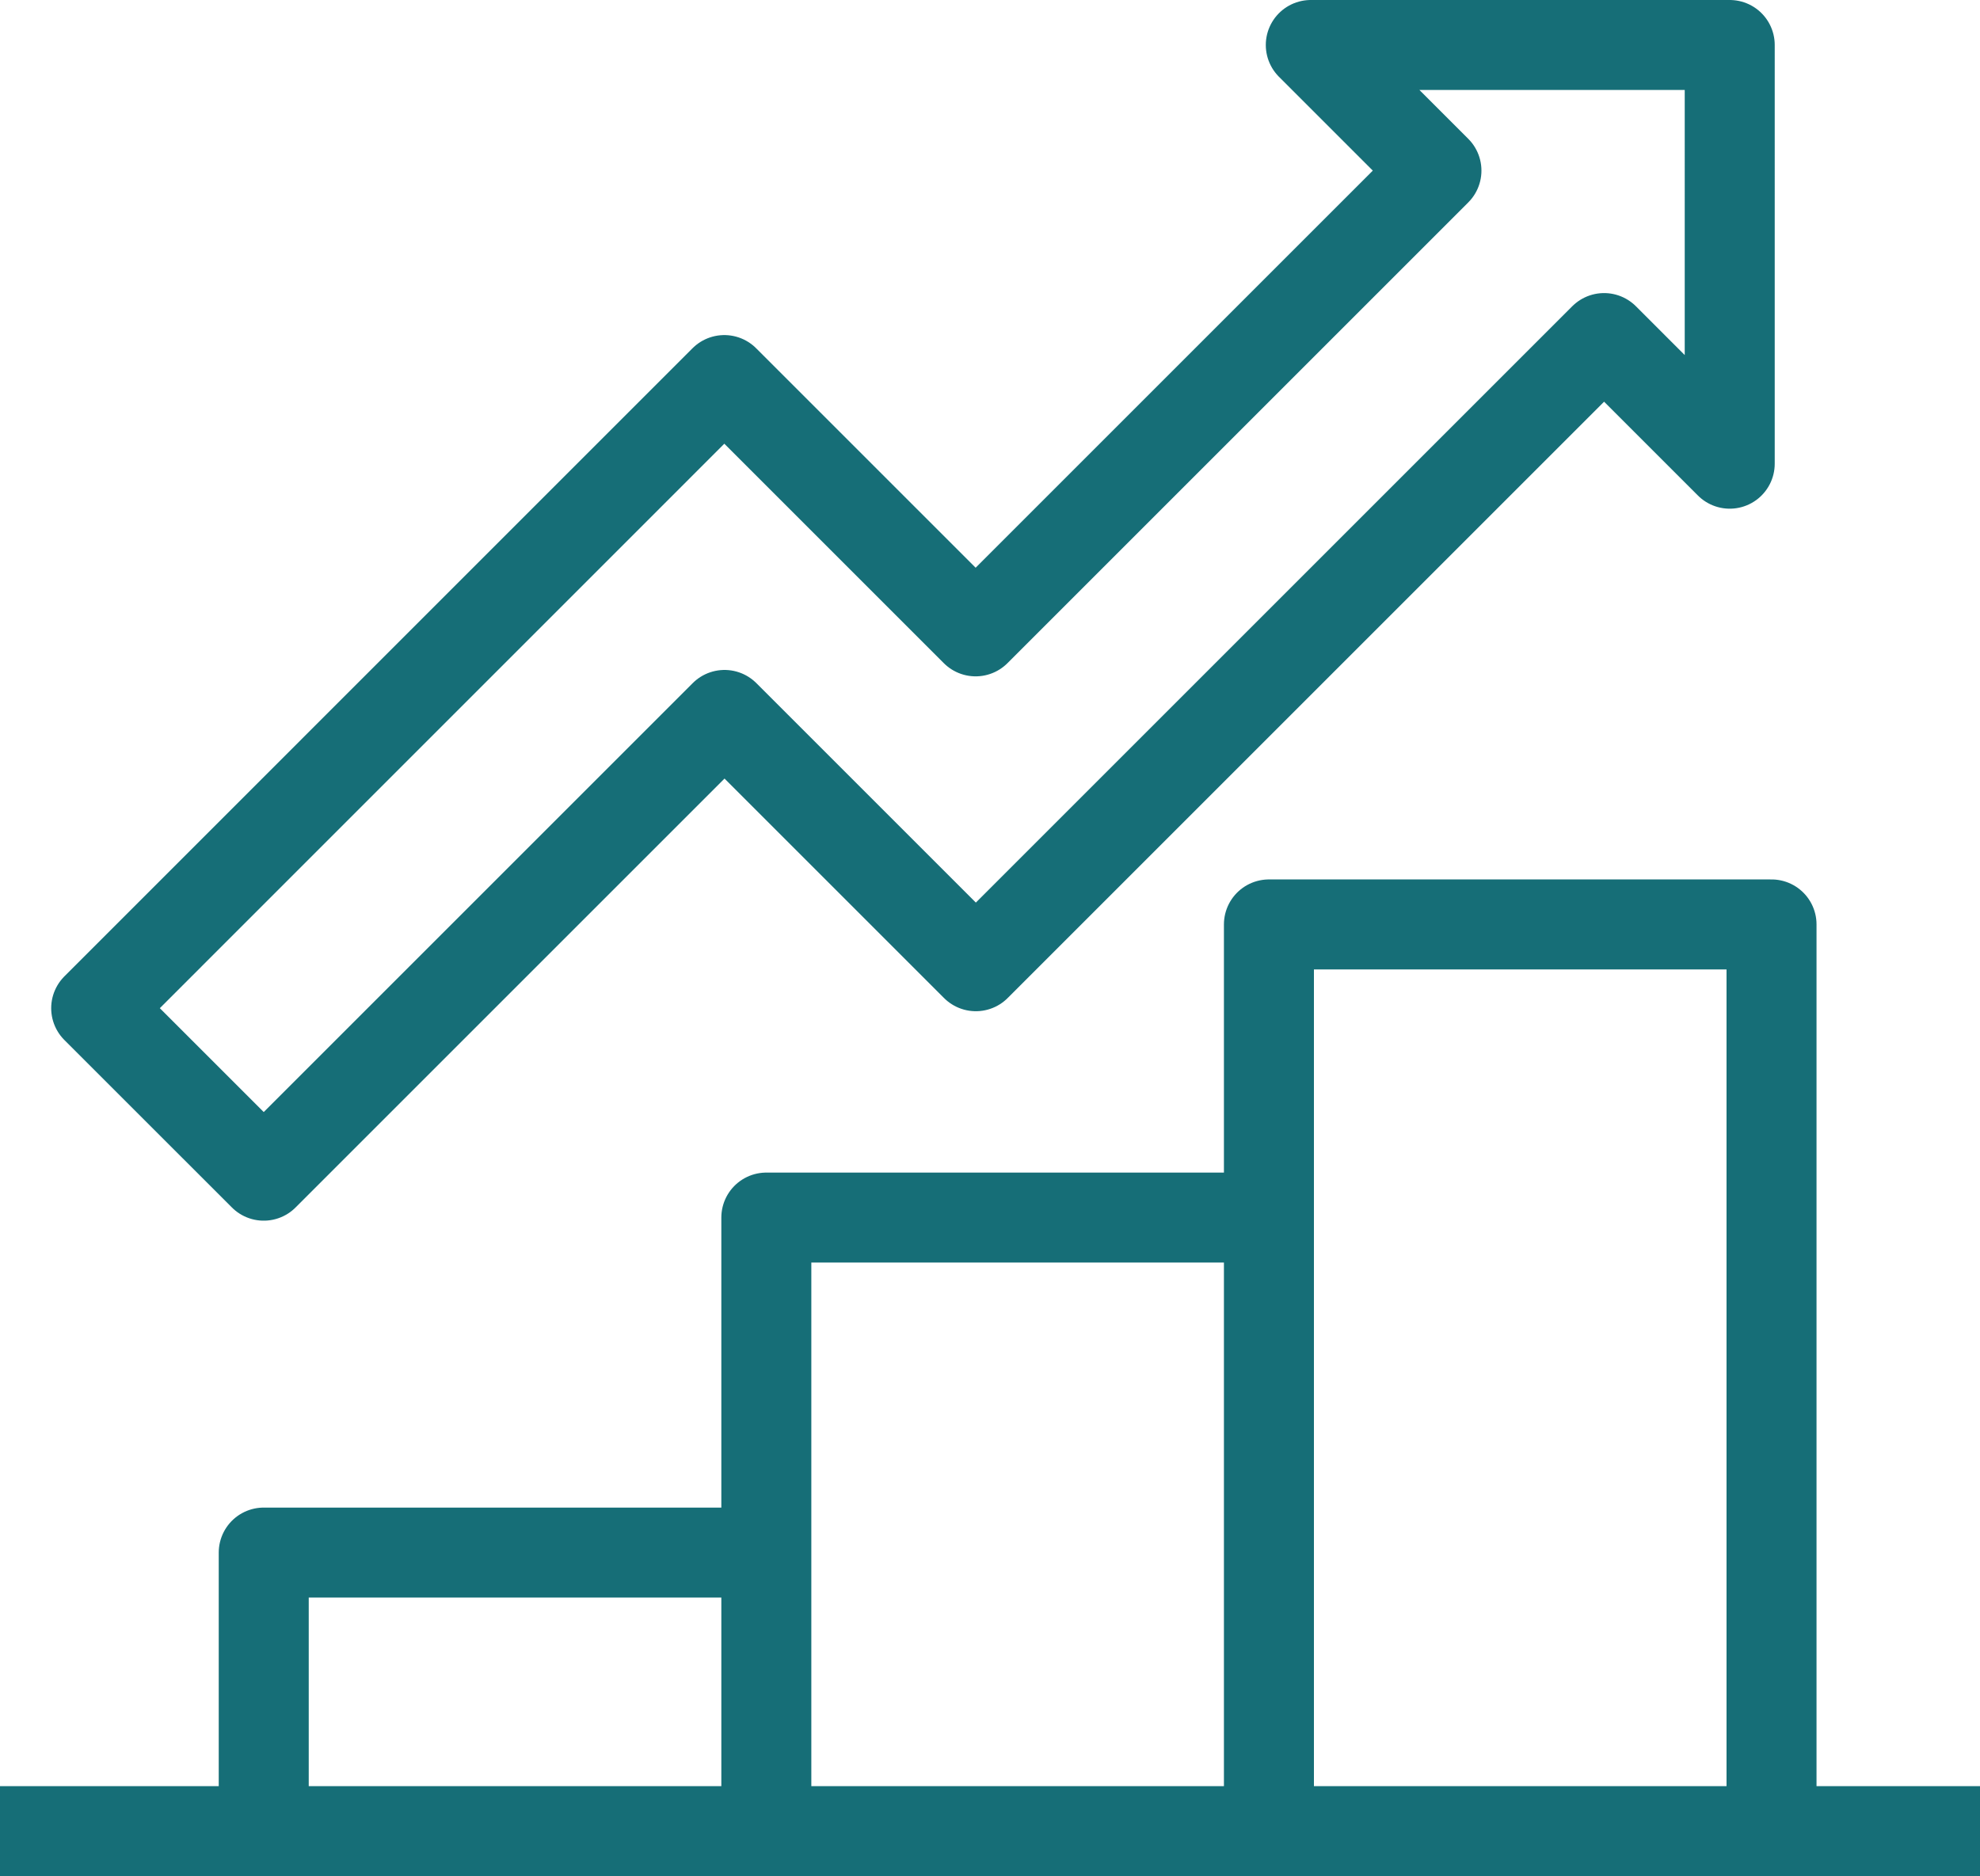 <svg xmlns="http://www.w3.org/2000/svg" width="55" height="52.122" viewBox="0 0 55 52.122">
  <g id="gain_icon_02" transform="translate(0.345 1.25)">
    <path id="Path_28981" data-name="Path 28981" d="M91.961,257.6V232H78v25.6" transform="translate(-43.097 -207.568)" fill="rgba(0,0,0,0)" stroke="#166e77" stroke-linejoin="round" stroke-width="2.5"/>
    <path id="Path_28982" data-name="Path 28982" d="M67.961,247H54v8.144" transform="translate(-47.019 -205.117)" fill="rgba(0,0,0,0)" stroke="#166e77" stroke-linejoin="round" stroke-width="2.5"/>
    <path id="Path_28983" data-name="Path 28983" d="M79.961,239H66v17.451" transform="translate(-45.058 -206.424)" fill="rgba(0,0,0,0)" stroke="#166e77" stroke-linejoin="round" stroke-width="2.5"/>
    <line id="Line_184" data-name="Line 184" x1="55" transform="translate(-0.345 49.622)" fill="none" stroke="#166e77" stroke-linejoin="round" stroke-width="2.5"/>
    <path id="Path_28984" data-name="Path 28984" d="M54.654,242.412l12.8-12.8,6.981,6.981,17.451-17.451,3.49,3.49V211H83.739l3.49,3.49-12.8,12.8-6.981-6.981L50,237.759Z" transform="translate(-47.673 -211)" fill="rgba(0,0,0,0)" stroke="#166e77" stroke-linejoin="round" stroke-width="2.5"/>
  </g>
</svg>
